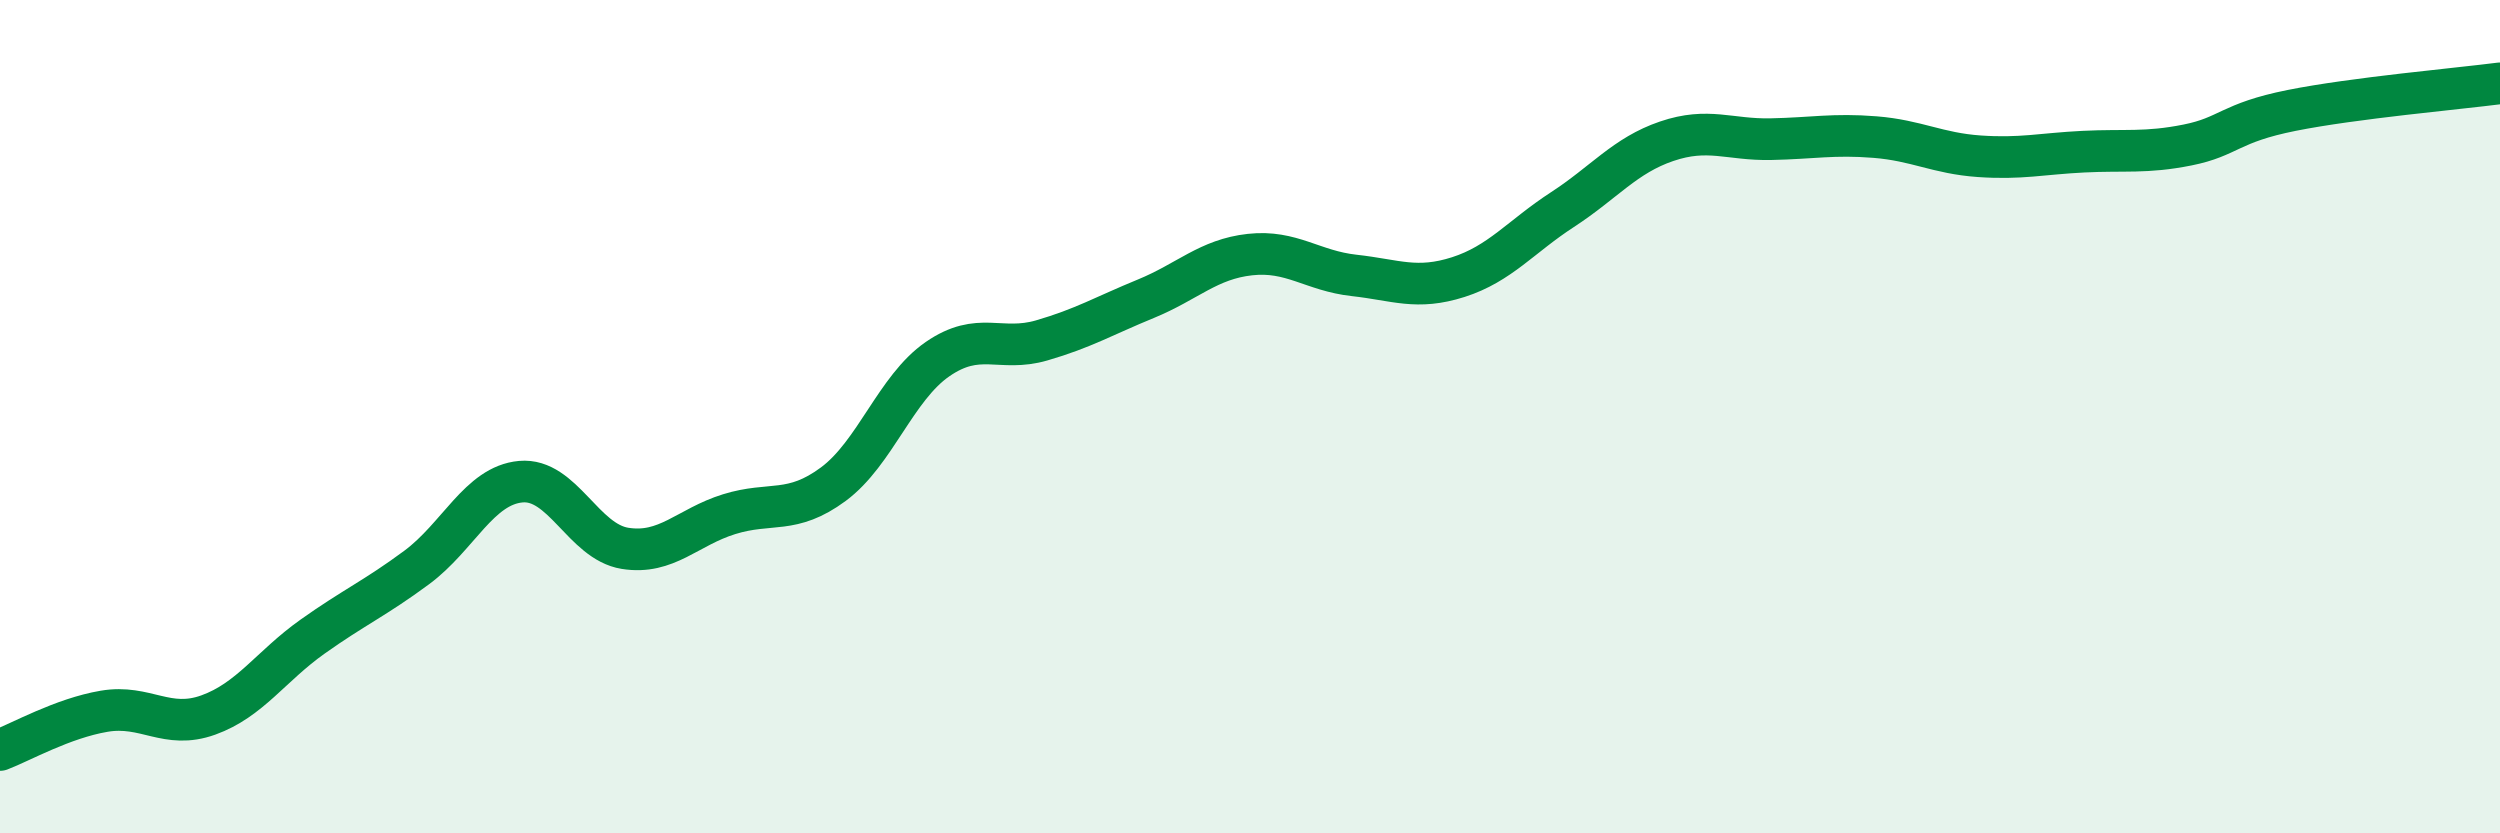 
    <svg width="60" height="20" viewBox="0 0 60 20" xmlns="http://www.w3.org/2000/svg">
      <path
        d="M 0,18 C 0.5,17.81 1.5,17.24 2.5,17.07 C 3.5,16.9 4,17.52 5,17.16 C 6,16.8 6.5,15.99 7.5,15.28 C 8.5,14.57 9,14.36 10,13.62 C 11,12.88 11.5,11.65 12.5,11.56 C 13.5,11.47 14,13 15,13.16 C 16,13.32 16.5,12.65 17.5,12.34 C 18.5,12.03 19,12.36 20,11.62 C 21,10.88 21.5,9.31 22.5,8.62 C 23.5,7.93 24,8.46 25,8.17 C 26,7.88 26.5,7.58 27.5,7.17 C 28.5,6.76 29,6.22 30,6.11 C 31,6 31.5,6.5 32.5,6.61 C 33.5,6.72 34,6.97 35,6.65 C 36,6.33 36.5,5.68 37.5,5.03 C 38.5,4.38 39,3.73 40,3.39 C 41,3.05 41.5,3.36 42.5,3.34 C 43.5,3.32 44,3.21 45,3.29 C 46,3.37 46.5,3.68 47.5,3.75 C 48.5,3.82 49,3.69 50,3.64 C 51,3.59 51.5,3.68 52.5,3.48 C 53.5,3.28 53.5,2.95 55,2.65 C 56.5,2.35 59,2.13 60,2L60 20L0 20Z"
        fill="#008740"
        opacity="0.1"
        stroke-linecap="round"
        stroke-linejoin="round"
      />
      <path
        d="M 0,18 C 0.5,17.81 1.5,17.24 2.5,17.07 C 3.5,16.9 4,17.52 5,17.16 C 6,16.8 6.5,15.99 7.5,15.28 C 8.5,14.57 9,14.36 10,13.62 C 11,12.88 11.5,11.65 12.5,11.56 C 13.5,11.47 14,13 15,13.16 C 16,13.32 16.5,12.65 17.5,12.34 C 18.5,12.03 19,12.36 20,11.62 C 21,10.88 21.5,9.31 22.5,8.62 C 23.5,7.93 24,8.46 25,8.17 C 26,7.88 26.5,7.58 27.5,7.17 C 28.5,6.76 29,6.22 30,6.11 C 31,6 31.5,6.5 32.5,6.61 C 33.5,6.72 34,6.97 35,6.65 C 36,6.33 36.5,5.68 37.5,5.03 C 38.5,4.38 39,3.73 40,3.39 C 41,3.05 41.5,3.36 42.5,3.34 C 43.5,3.32 44,3.21 45,3.29 C 46,3.37 46.5,3.68 47.5,3.75 C 48.5,3.82 49,3.69 50,3.64 C 51,3.59 51.5,3.68 52.5,3.48 C 53.5,3.28 53.5,2.95 55,2.65 C 56.5,2.35 59,2.13 60,2"
        stroke="#008740"
        stroke-width="1"
        fill="none"
        stroke-linecap="round"
        stroke-linejoin="round"
      />
    </svg>
  